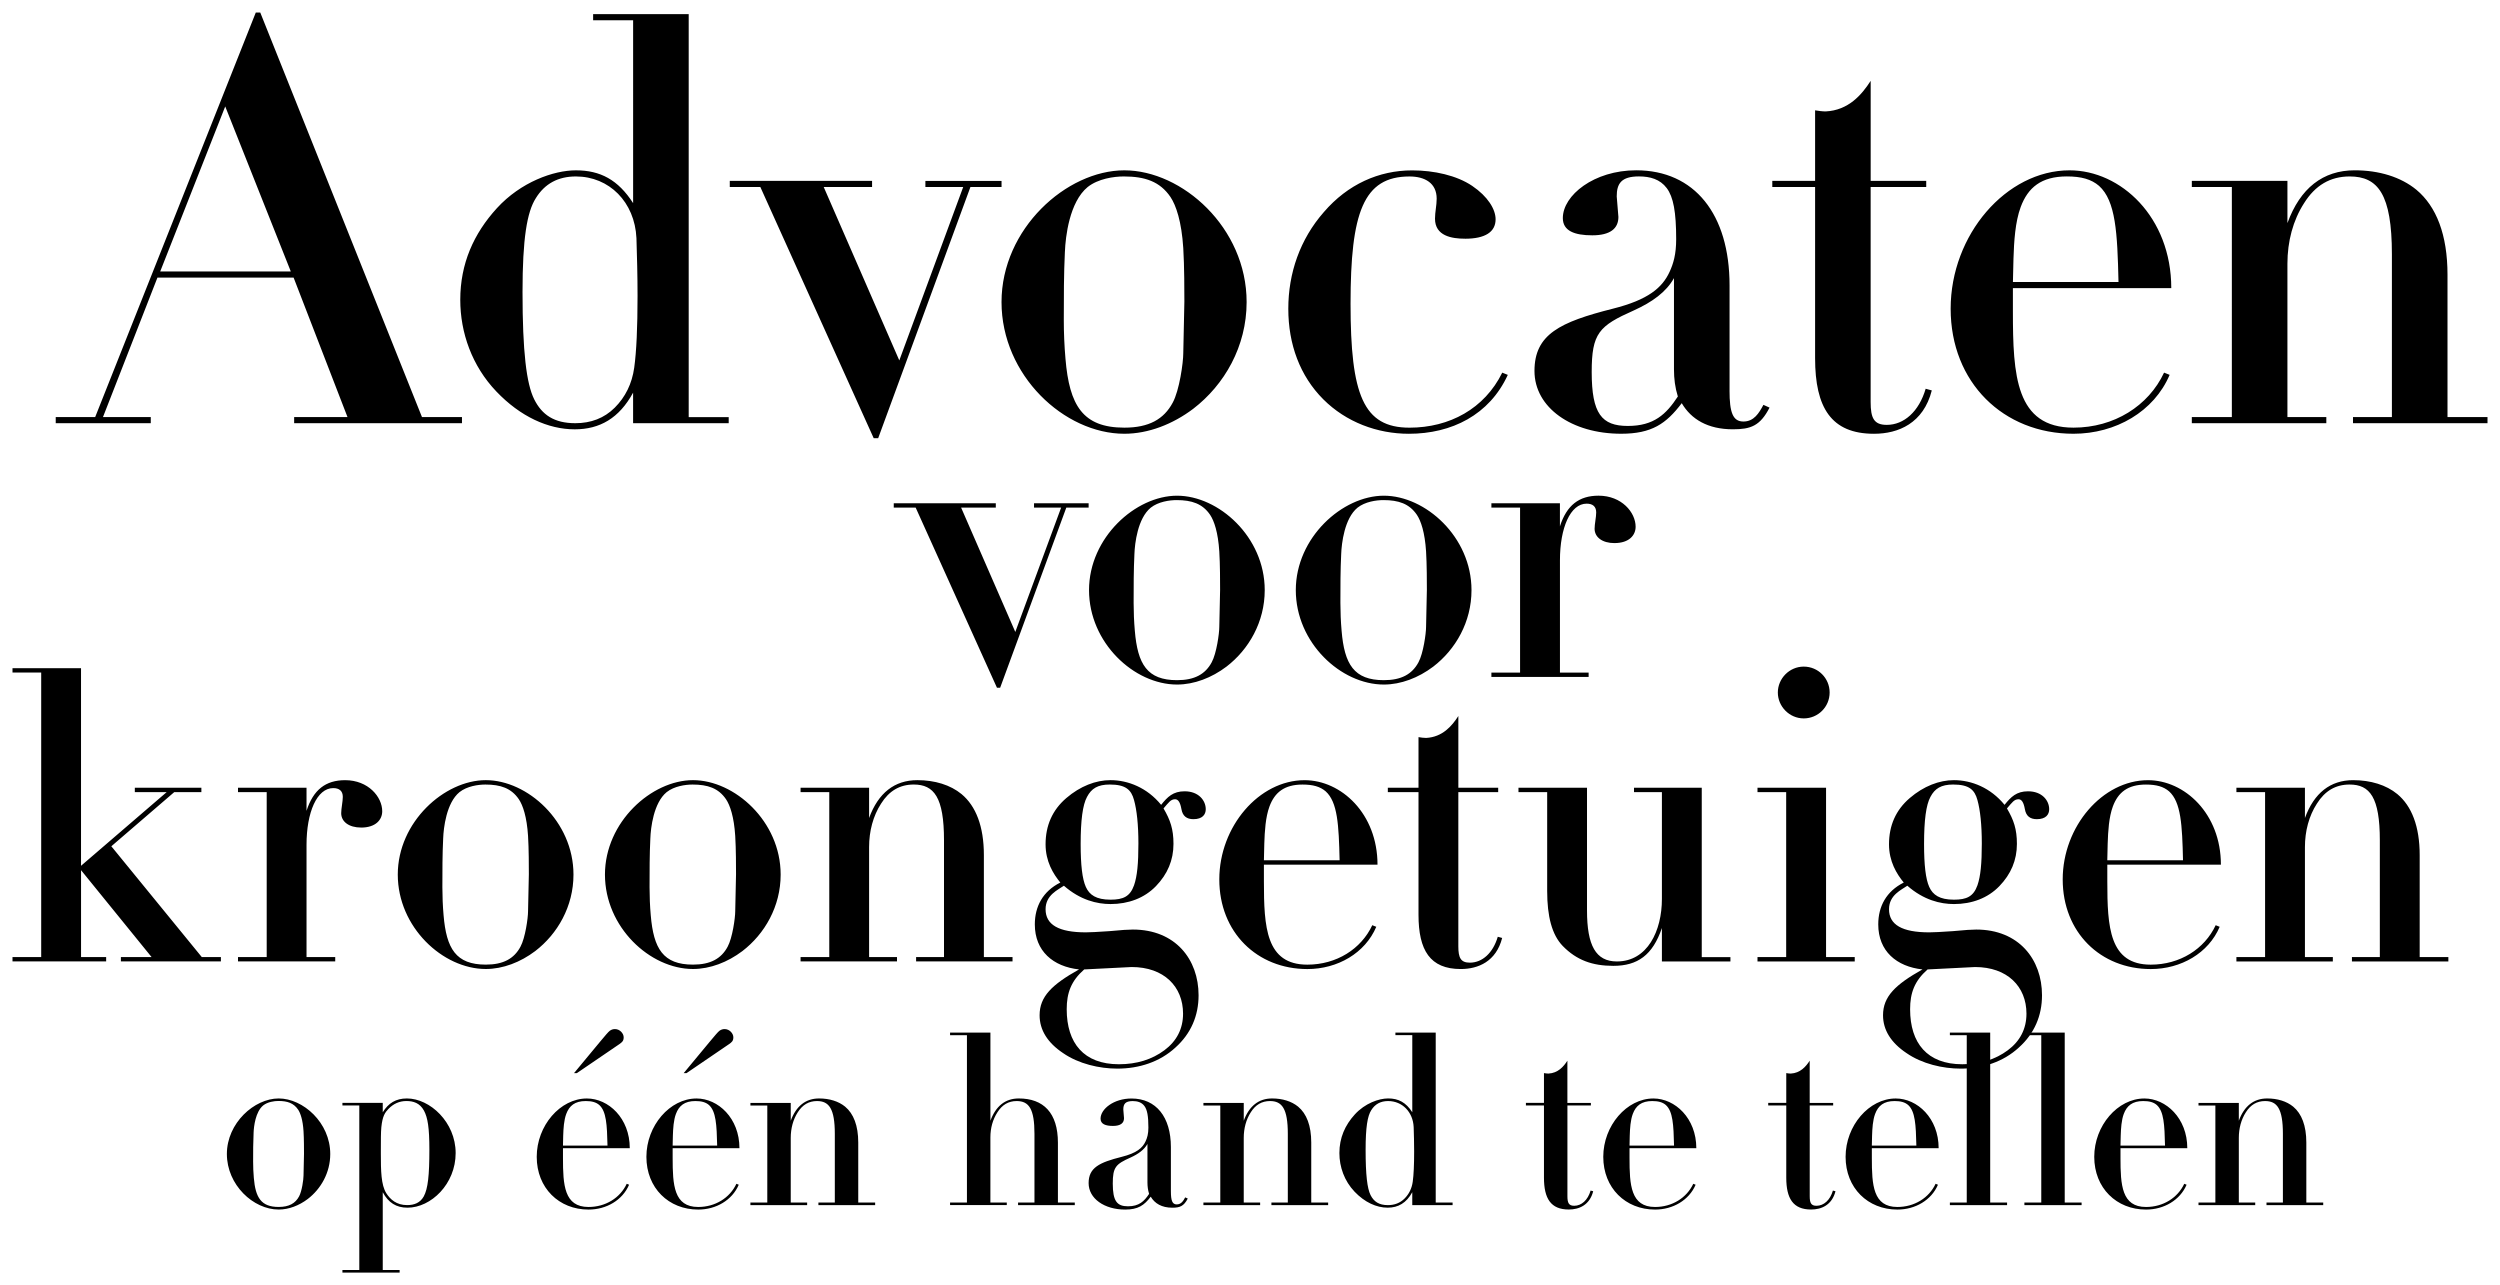 <svg id="a" xmlns="http://www.w3.org/2000/svg" viewBox="0 0 1000 513.94"><defs><style>.b{stroke-width:0}</style></defs><path class="b" d="M32.41 267.27v79.05l34.27-29.48H53.93v-1.75h26.62v1.75H69.71l-25.18 21.67 36.18 44.31h7.65v1.75h-40v-1.75h12.27l-28.21-34.75v34.75h10.04v1.75H5v-1.75h11.48v-113.8H5v-1.75h27.41zm112.04 63.75c-4.94 0-7.97-2.39-7.97-5.74 0-1.91.64-4.62.64-6.53 0-2.39-1.43-3.51-3.83-3.51-6.53 0-10.68 9.72-10.68 22.63v44.95h11.48v1.75H95.2v-1.75h11.48v-65.98H95.2v-1.75h27.41v9.25c2.71-8.45 7.65-12.27 15.46-12.27 9.24 0 14.82 6.7 14.82 12.43 0 3.35-2.55 6.53-8.45 6.53zm69.64 49.41c-5.9 4.46-12.91 7.17-19.76 7.17-17.21 0-35.22-16.74-35.22-37.77s18.65-37.77 35.22-37.77 35.06 16.42 35.06 37.77c0 12.75-6.38 23.75-15.3 30.6zm-36.82-45.11c-.32 6.54-.32 13.07-.32 19.61 0 3.66.16 7.49.48 11.16 1.12 13.39 4.94 19.76 16.89 19.76 7.01 0 11.32-2.39 13.87-7.17 1.91-3.5 3.03-11.47 3.03-14.18l.32-14.82c0-2.71 0-10.2-.32-15.3-.48-7.65-2.07-12.27-3.67-14.66-3.03-4.46-7.33-5.9-13.39-5.9-2.87 0-7.33.64-10.36 3.03-5.26 4.3-6.38 14.34-6.53 18.49zm119.69 45.11c-5.9 4.46-12.91 7.17-19.76 7.17-17.21 0-35.22-16.74-35.22-37.77s18.65-37.77 35.22-37.77 35.06 16.42 35.06 37.77c0 12.75-6.38 23.75-15.3 30.6zm-36.82-45.11c-.32 6.54-.32 13.07-.32 19.61 0 3.66.16 7.49.48 11.16 1.12 13.39 4.94 19.76 16.89 19.76 7.01 0 11.32-2.39 13.87-7.17 1.91-3.5 3.03-11.47 3.03-14.18l.32-14.82c0-2.71 0-10.2-.32-15.3-.48-7.65-2.07-12.27-3.67-14.66-3.03-4.46-7.33-5.9-13.39-5.9-2.87 0-7.33.64-10.36 3.03-5.26 4.3-6.38 14.34-6.53 18.49zm133.39 47.5h11.48v1.75h-38.57v-1.75h11.16v-46.7c0-17.21-3.98-22.31-12.11-22.31-5.58 0-9.88 2.55-13.07 7.65-3.19 4.94-4.78 11-4.78 17.37v43.99h11.16v1.75h-38.57v-1.75h11.48v-65.98h-11.48v-1.75h27.41v12.11c3.67-10.04 10.2-15.14 19.29-15.14 7.01 0 13.23 1.91 17.69 5.58 5.74 4.78 8.93 12.91 8.93 24.39v40.8zm80.32-66.3c5.58 0 8.45 3.66 8.45 7.17 0 2.07-1.28 3.98-4.94 3.98-2.71 0-4.3-1.27-4.78-3.98-.48-2.71-1.27-3.99-2.55-3.99-1.75 0-2.55 1.28-4.62 3.67 2.71 4.62 3.98 8.29 3.98 14.18 0 6.54-2.39 12.11-7.01 16.9-4.62 4.78-11 7.17-18.17 7.17-5.42 0-12.11-1.59-18.65-7.33-2.23 1.59-7.33 3.66-7.33 9.4 0 6.22 5.26 9.25 16.1 9.25 1.59 0 4.78-.16 9.4-.48 4.78-.48 7.97-.64 9.4-.64 17.05 0 26.3 11.95 26.3 26.3 0 8.13-3.03 15.3-9.24 20.88-6.22 5.74-14.5 8.45-23.27 8.45-7.17 0-15.46-1.91-21.68-6.21-6.22-4.15-9.4-9.25-9.4-15.14 0-7.49 4.94-12.27 15.78-18.33-10.36-1.12-17.69-7.33-17.69-18.01 0-7.17 3.19-13.23 10.2-16.74-2.87-3.5-5.9-8.45-5.9-15.3 0-7.49 2.71-13.71 8.29-18.49 5.58-4.78 11.79-7.17 17.69-7.17 7.01 0 14.66 3.03 20.24 9.88 2.55-3.19 4.78-5.42 9.4-5.42zm-40.16 71.24c-5.26 4.62-7.01 9.4-7.01 15.94 0 13.55 6.85 22 20.88 22 7.17 0 13.23-1.91 18.17-5.58 4.94-3.66 7.49-8.61 7.49-14.66 0-10.84-7.65-18.65-20.56-18.65l-18.97.96zm19.92-33.63c1.28-3.67 1.75-8.77 1.75-16.74 0-7.49-.64-13.39-1.75-17.37-1.12-4.14-3.35-6.21-9.72-6.21-4.78 0-7.33 1.59-9.08 4.94-1.75 3.19-2.55 9.4-2.55 18.81 0 8.45.64 14.03 2.07 17.21 1.43 3.19 4.14 5.1 9.88 5.1 5.1 0 7.81-1.28 9.4-5.74zm51.95-8.28v6.7c0 18.33.8 33.31 17.37 33.31 11.63 0 21.52-6.22 25.98-15.78l1.6.64c-4.46 10.52-15.46 16.9-27.57 16.9-20.08 0-35.22-14.66-35.22-35.86s15.94-39.69 34.11-39.69c14.66 0 29.17 13.39 29.17 33.79h-45.42zm30.28-1.75c-.32-14.19-.8-23.27-5.58-27.57-2.23-1.91-5.1-2.71-9.24-2.71-7.33 0-11.16 3.19-13.23 8.76-1.59 4.3-1.91 9.88-2.07 14.82l-.16 6.7h30.28zm47.49-29.01h15.94v1.75h-15.94v61.68c0 4.62.96 6.54 4.62 6.54 4.94 0 9.24-3.83 11.16-10.36l1.75.48c-2.39 9.4-9.56 12.43-16.57 12.43-12.27 0-16.89-7.49-16.89-21.68v-49.09h-12.27v-1.75h12.27v-20.24c.95.16 2.07.32 3.03.32 6.54-.32 10.36-4.78 12.91-8.77v28.69zm51.47 0v49.09c0 14.02 3.5 20.4 11.95 20.4 12.27 0 18.01-12.27 18.01-25.02v-42.71H653.6v-1.75h27.1v67.74h11.47v1.75h-27.41V371.2c-3.67 10.84-9.72 15.14-19.44 15.14-8.29 0-14.66-2.23-20.24-7.97-4.3-4.46-6.21-11.79-6.21-21.99v-39.53h-11.48v-1.75h27.42zm95.62 0v67.74h11.47v1.75H703v-1.75h11.47v-65.98H703v-1.75h27.41zm-8.93-27.73c-5.74 0-10.36-4.78-10.36-10.36s4.62-10.36 10.36-10.36 10.36 4.62 10.36 10.36-4.62 10.36-10.36 10.36zm89.73 29.16c5.58 0 8.45 3.66 8.45 7.17 0 2.07-1.27 3.98-4.94 3.98-2.71 0-4.3-1.27-4.78-3.98s-1.27-3.99-2.55-3.99c-1.75 0-2.55 1.28-4.62 3.67 2.71 4.62 3.98 8.29 3.98 14.18 0 6.54-2.39 12.11-7.01 16.9s-11 7.17-18.17 7.17c-5.42 0-12.11-1.59-18.65-7.33-2.23 1.59-7.33 3.66-7.33 9.4 0 6.22 5.26 9.25 16.1 9.25 1.6 0 4.78-.16 9.4-.48 4.78-.48 7.97-.64 9.4-.64 17.05 0 26.3 11.95 26.3 26.3 0 8.13-3.03 15.3-9.25 20.88-6.21 5.74-14.5 8.45-23.27 8.45-7.17 0-15.46-1.91-21.67-6.21-6.22-4.15-9.4-9.25-9.4-15.14 0-7.49 4.94-12.27 15.78-18.33-10.36-1.12-17.69-7.33-17.69-18.01 0-7.17 3.19-13.23 10.2-16.74-2.87-3.5-5.9-8.45-5.9-15.3 0-7.49 2.71-13.71 8.29-18.49 5.58-4.78 11.8-7.17 17.69-7.17 7.01 0 14.66 3.03 20.24 9.88 2.55-3.19 4.78-5.42 9.4-5.42zm-40.17 71.24c-5.26 4.62-7.01 9.4-7.01 15.94 0 13.55 6.85 22 20.88 22 7.17 0 13.23-1.91 18.17-5.58 4.94-3.66 7.49-8.61 7.49-14.66 0-10.84-7.65-18.65-20.56-18.65l-18.97.96zm19.92-33.63c1.27-3.67 1.75-8.77 1.75-16.74 0-7.49-.64-13.39-1.75-17.37-1.12-4.14-3.35-6.21-9.72-6.21-4.78 0-7.33 1.59-9.08 4.94-1.75 3.19-2.55 9.4-2.55 18.81 0 8.45.64 14.03 2.07 17.21 1.44 3.19 4.15 5.1 9.88 5.1 5.1 0 7.81-1.28 9.4-5.74zm51.95-8.28v6.7c0 18.33.8 33.31 17.37 33.31 11.63 0 21.52-6.22 25.98-15.78l1.6.64c-4.46 10.52-15.46 16.9-27.57 16.9-20.08 0-35.22-14.66-35.22-35.86s15.94-39.69 34.11-39.69c14.66 0 29.17 13.39 29.17 33.79h-45.42zm30.28-1.75c-.32-14.19-.8-23.27-5.58-27.57-2.23-1.91-5.1-2.71-9.25-2.71-7.33 0-11.16 3.19-13.23 8.76-1.59 4.3-1.91 9.88-2.07 14.82l-.16 6.7h30.28zm94.67 38.72h11.47v1.75h-38.57v-1.75h11.16v-46.7c0-17.21-3.98-22.31-12.11-22.31-5.58 0-9.88 2.55-13.07 7.65-3.19 4.94-4.78 11-4.78 17.37v43.99h11.16v1.75h-38.57v-1.75h11.47v-65.98h-11.47v-1.75h27.41v12.11c3.67-10.04 10.2-15.14 19.28-15.14 7.01 0 13.23 1.91 17.69 5.58 5.74 4.78 8.93 12.91 8.93 24.39v40.8zM398.32 201.3v1.75h-13.87l21.67 49.73 18.33-49.73h-10.84v-1.75h21.84v1.75h-8.93l-26.46 72.04h-1.28l-32.51-72.04h-8.77v-1.75h40.8zm92.27 65.35c-5.9 4.46-12.91 7.17-19.76 7.17-17.21 0-35.22-16.74-35.22-37.77s18.65-37.77 35.22-37.77 35.06 16.42 35.06 37.77c0 12.75-6.38 23.75-15.3 30.6zm-36.82-45.1c-.32 6.53-.32 13.07-.32 19.6 0 3.67.16 7.49.48 11.16 1.12 13.39 4.94 19.76 16.89 19.76 7.01 0 11.32-2.39 13.87-7.17 1.91-3.51 3.03-11.48 3.03-14.18l.32-14.82c0-2.71 0-10.2-.32-15.3-.48-7.65-2.07-12.27-3.67-14.66-3.03-4.46-7.33-5.9-13.39-5.9-2.87 0-7.33.64-10.36 3.03-5.26 4.3-6.38 14.34-6.53 18.49zm119.53 45.1c-5.9 4.46-12.91 7.17-19.76 7.17-17.21 0-35.22-16.74-35.22-37.77s18.65-37.77 35.22-37.77 35.06 16.42 35.06 37.77c0 12.75-6.37 23.75-15.3 30.6zm-36.82-45.1c-.32 6.53-.32 13.07-.32 19.6 0 3.67.16 7.49.48 11.16 1.11 13.39 4.94 19.76 16.89 19.76 7.01 0 11.32-2.39 13.87-7.17 1.91-3.51 3.03-11.48 3.03-14.18l.32-14.82c0-2.71 0-10.2-.32-15.3-.48-7.65-2.07-12.27-3.67-14.66-3.03-4.46-7.33-5.9-13.39-5.9-2.87 0-7.33.64-10.36 3.03-5.26 4.3-6.37 14.34-6.53 18.49zm109.33-4.31c-4.94 0-7.97-2.39-7.97-5.74 0-1.91.64-4.62.64-6.53 0-2.39-1.43-3.51-3.82-3.51-6.54 0-10.68 9.72-10.68 22.63v44.94h11.47v1.75h-38.89v-1.75h11.47v-65.98h-11.47v-1.75h27.41v9.24c2.71-8.45 7.65-12.27 15.46-12.27 9.24 0 14.82 6.69 14.82 12.43 0 3.35-2.55 6.53-8.45 6.53zM123.1 479.6c-3.47 2.63-7.59 4.22-11.63 4.22-10.13 0-20.72-9.84-20.72-22.22s10.97-22.22 20.72-22.22 20.63 9.66 20.63 22.22c0 7.5-3.75 13.97-9 18zm-21.66-26.53c-.19 3.84-.19 7.69-.19 11.53 0 2.16.09 4.41.28 6.56.66 7.87 2.91 11.62 9.94 11.62 4.12 0 6.66-1.41 8.16-4.22 1.13-2.06 1.78-6.75 1.78-8.35l.19-8.72c0-1.59 0-6-.19-9-.28-4.5-1.22-7.22-2.16-8.63-1.78-2.63-4.31-3.47-7.88-3.47-1.69 0-4.31.37-6.09 1.78-3.09 2.53-3.75 8.44-3.84 10.88zm61.5 30c-4.41 0-7.59-1.97-9.84-6.19v31.13h6.75v1.03h-22.88v-1.03h6.75v-65.82h-6.75v-1.03h16.13v3.75c2.25-3.66 5.25-5.53 9.66-5.53 9.19 0 19.5 9.47 19.5 21.85s-9.84 21.85-19.31 21.85zm6.56-4.5c1.69-3.09 2.25-8.53 2.25-18.66 0-8.91-.66-12.84-2.16-15.66-1.69-3.09-4.31-3.84-7.03-3.84s-5.16 1.03-7.22 3.19c-1.31 1.41-2.34 2.72-2.81 7.31-.19 2.16-.19 5.06-.19 9v1.69c0 6.66.09 12.38 2.16 15.66 1.59 2.53 4.12 4.78 8.34 4.78 2.91 0 5.25-.94 6.66-3.47zm55.69-19.31v3.94c0 10.78.47 19.59 10.22 19.59 6.84 0 12.66-3.66 15.28-9.28l.94.38c-2.63 6.19-9.09 9.94-16.22 9.94-11.81 0-20.72-8.63-20.72-21.1s9.38-23.34 20.06-23.34c8.63 0 17.16 7.88 17.16 19.88h-26.72zm17.81-1.03c-.19-8.34-.47-13.69-3.28-16.22-1.31-1.13-3-1.59-5.44-1.59-4.31 0-6.56 1.87-7.78 5.15-.94 2.53-1.13 5.81-1.22 8.72l-.09 3.94H243zm4.78-40.6l-17.06 11.63h-1.12l10.5-12.66c1.97-2.34 3.19-3.84 3.84-4.31.66-.47 1.31-.66 2.06-.66 1.97 0 3.47 1.78 3.47 3.28s-.66 1.97-1.69 2.72zm21.28 41.63v3.94c0 10.78.47 19.59 10.22 19.59 6.84 0 12.66-3.66 15.28-9.28l.94.38c-2.63 6.19-9.09 9.94-16.22 9.94-11.81 0-20.72-8.63-20.72-21.1s9.38-23.34 20.06-23.34c8.63 0 17.16 7.88 17.16 19.88h-26.72zm17.81-1.03c-.19-8.34-.47-13.69-3.28-16.22-1.31-1.13-3-1.59-5.44-1.59-4.31 0-6.56 1.87-7.78 5.15-.94 2.53-1.13 5.81-1.22 8.72l-.09 3.94h17.81zm4.78-40.6l-17.06 11.63h-1.12l10.5-12.66c1.97-2.34 3.19-3.84 3.84-4.31.66-.47 1.31-.66 2.06-.66 1.97 0 3.47 1.78 3.47 3.28s-.66 1.97-1.69 2.72zm51.66 63.38h6.75v1.03h-22.69v-1.03h6.56v-27.47c0-10.13-2.34-13.12-7.13-13.12-3.28 0-5.81 1.5-7.69 4.5-1.87 2.91-2.81 6.47-2.81 10.22v25.87h6.56v1.03h-22.69v-1.03h6.75V442.2h-6.75v-1.03h16.13v7.12c2.16-5.9 6-8.91 11.34-8.91 4.12 0 7.78 1.13 10.41 3.28 3.38 2.81 5.25 7.59 5.25 14.34v24zm52.86-67.97v35.25c2.16-5.9 6-8.91 11.34-8.91 9.84 0 15.66 5.72 15.66 17.72v23.91h6.75v1.03h-22.69v-1.03h6.56v-27.47c0-9.94-2.16-13.12-7.13-13.12-3.28 0-5.81 1.5-7.69 4.5-1.87 2.91-2.81 6.28-2.81 10.03v26.06h6.56v1.03h-22.69v-1.03h6.75v-66.94h-6.75v-1.03h16.13zm72.19 63.47c0 3.75.56 5.25 2.34 5.25s2.63-1.41 3.38-2.81l1.03.47c-1.59 3.09-3.19 3.66-6.19 3.66-4.22 0-7.03-1.69-8.62-4.41-2.63 3.47-5.06 5.16-10.22 5.16-8.34 0-14.63-4.41-14.63-10.59s4.31-8.25 13.22-10.5c6-1.5 8.34-3.56 9.56-6.19.66-1.41 1.13-3 1.13-5.53 0-4.59-.47-7.12-1.59-8.62-1.12-1.5-2.81-1.97-4.69-1.97-3 0-3.75 1.22-3.75 3.38l.28 3.47c0 1.97-1.41 3.09-4.41 3.09s-4.97-.75-4.97-2.91c0-3.84 5.25-8.06 12.38-8.06 9.84 0 15.75 7.41 15.75 19.41v17.72zm-9.38-18.94c-1.31 2.34-3.66 4.03-6.75 5.44-5.91 2.63-7.12 3.84-7.12 10.41 0 7.03 1.69 9.1 6.09 9.1s6.47-1.97 8.44-4.97c-.47-1.5-.66-3-.66-4.59v-15.38zm65.53 23.44h6.75v1.03h-22.69v-1.03h6.56v-27.47c0-10.13-2.34-13.12-7.13-13.12-3.28 0-5.81 1.5-7.69 4.5-1.87 2.91-2.81 6.47-2.81 10.22v25.87h6.56v1.03h-22.69v-1.03h6.75V442.2h-6.75v-1.03h16.13v7.12c2.16-5.9 6-8.91 11.34-8.91 4.12 0 7.78 1.13 10.41 3.28 3.38 2.81 5.25 7.59 5.25 14.34v24zm49.78-67.97v67.97h6.75v1.03h-16.13v-5.16c-2.34 4.31-5.63 6.19-9.84 6.19-4.5 0-9.19-2.16-13.22-6.38-4.12-4.31-6.09-9.94-6.09-15.47 0-6.09 2.25-11.16 6.19-15.47 4.03-4.41 9.56-6.38 13.31-6.38 4.13 0 7.13 1.59 9.66 5.53v-30.84h-6.75v-1.03h16.13zm-12.47 66.38c1.78-1.78 2.91-4.03 3.28-6.75.38-2.72.56-6.75.56-12.09 0-3.47-.09-6.75-.19-9.75-.28-6.09-4.59-10.41-10.22-10.41-3 0-5.25 1.22-6.75 3.66-1.5 2.34-2.25 6.84-2.25 15.85 0 10.03.66 15.47 1.97 18.09s3.38 4.03 6.94 4.03c2.63 0 4.88-.84 6.66-2.63zm65.15-38.26h9.38v1.03h-9.38v36.28c0 2.72.56 3.84 2.72 3.84 2.91 0 5.44-2.25 6.56-6.09l1.03.28c-1.41 5.53-5.63 7.31-9.75 7.31-7.22 0-9.94-4.41-9.94-12.75v-28.88h-7.22v-1.03h7.22v-11.91c.56.09 1.22.19 1.78.19 3.84-.19 6.09-2.81 7.59-5.16v16.88zm24.84 18.1v3.94c0 10.78.47 19.59 10.22 19.59 6.84 0 12.66-3.66 15.28-9.28l.94.38c-2.62 6.19-9.09 9.94-16.22 9.94-11.81 0-20.72-8.63-20.72-21.1s9.38-23.34 20.06-23.34c8.63 0 17.16 7.88 17.16 19.88h-26.72zm17.81-1.03c-.19-8.34-.47-13.69-3.28-16.22-1.31-1.13-3-1.59-5.44-1.59-4.31 0-6.56 1.87-7.78 5.15-.94 2.53-1.13 5.81-1.22 8.72l-.09 3.94h17.81zm54.27-17.07h9.38v1.03h-9.38v36.28c0 2.72.56 3.84 2.72 3.84 2.91 0 5.44-2.25 6.56-6.09l1.03.28c-1.41 5.53-5.63 7.31-9.75 7.31-7.22 0-9.94-4.41-9.94-12.75v-28.88h-7.22v-1.03h7.22v-11.91c.56.09 1.22.19 1.78.19 3.84-.19 6.09-2.81 7.59-5.16v16.88zm24.85 18.1v3.94c0 10.78.47 19.59 10.22 19.59 6.84 0 12.66-3.66 15.28-9.28l.94.38c-2.62 6.19-9.09 9.94-16.22 9.94-11.81 0-20.72-8.63-20.72-21.1s9.38-23.34 20.06-23.34c8.63 0 17.16 7.88 17.16 19.88h-26.72zm17.81-1.03c-.19-8.34-.47-13.69-3.28-16.22-1.31-1.13-3-1.59-5.44-1.59-4.31 0-6.56 1.87-7.78 5.15-.94 2.53-1.13 5.81-1.22 8.72l-.09 3.94h17.81z"/><path class="b" d="M796.08 413.04v67.97h6.75v1.03h-22.88v-1.03h6.75v-66.94h-6.75v-1.03h16.13zm29.81 0v67.97h6.75v1.03h-22.88v-1.03h6.75v-66.94h-6.75v-1.03h16.13zm22.31 46.22v3.94c0 10.78.47 19.59 10.22 19.59 6.84 0 12.66-3.66 15.28-9.28l.94.38c-2.62 6.19-9.09 9.94-16.22 9.94-11.81 0-20.72-8.63-20.72-21.1s9.38-23.34 20.06-23.34c8.63 0 17.16 7.88 17.16 19.88H848.2zm17.81-1.03c-.19-8.34-.47-13.69-3.28-16.22-1.31-1.13-3-1.59-5.44-1.59-4.31 0-6.56 1.87-7.78 5.15-.94 2.53-1.13 5.81-1.22 8.72l-.09 3.94h17.81zm56.53 22.78h6.75v1.03H906.6v-1.03h6.56v-27.47c0-10.13-2.34-13.12-7.13-13.12-3.28 0-5.81 1.5-7.69 4.5-1.88 2.91-2.81 6.47-2.81 10.22v25.87h6.56v1.03H879.4v-1.03h6.75V442.2h-6.75v-1.03h16.13v7.12c2.16-5.9 6-8.91 11.34-8.91 4.13 0 7.78 1.13 10.41 3.28 3.38 2.81 5.25 7.59 5.25 14.34v24zM102.32 5h1.78l64.69 161.83h16v2.45h-67.13v-2.45H139l-21.56-55.8H62.98l-21.79 55.8h19.12v2.45H22.29v-2.45h15.78L102.32 5zM64.08 108.59h52.24L90.09 42.57l-26.01 66.02zM275.48 5.67v161.17h16v2.45h-38.24v-12.23c-5.56 10.23-13.34 14.67-23.34 14.67-10.67 0-21.79-5.11-31.34-15.12-9.78-10.23-14.45-23.56-14.45-36.68 0-14.45 5.33-26.45 14.67-36.68 9.56-10.45 22.67-15.12 31.57-15.12 9.78 0 16.89 3.78 22.9 13.12V8.11h-16V5.66h38.24zm-29.57 157.39c4.22-4.22 6.89-9.56 7.78-16 .89-6.45 1.33-16.01 1.33-28.68 0-8.23-.22-16.01-.44-23.12-.67-14.45-10.89-24.68-24.23-24.68-7.11 0-12.45 2.89-16.01 8.67-3.56 5.56-5.33 16.23-5.33 37.57 0 23.79 1.56 36.68 4.67 42.9 3.11 6.22 8 9.56 16.45 9.56 6.22 0 11.56-2 15.78-6.22zm102.92-90.7v2.45h-19.34l30.23 69.36 25.56-69.36h-15.12v-2.45h30.46v2.45h-12.45l-36.9 100.48h-1.78L304.14 74.81h-12.23v-2.45h56.91zm128.48 91.14c-8.23 6.22-18.01 10-27.57 10-24.01 0-49.13-23.34-49.13-52.68s26.01-52.69 49.13-52.69 48.91 22.9 48.91 52.69c0 17.78-8.89 33.12-21.34 42.68zm-51.35-62.91c-.44 9.11-.44 18.23-.44 27.34 0 5.11.22 10.45.67 15.56 1.56 18.67 6.89 27.57 23.56 27.57 9.78 0 15.78-3.34 19.34-10 2.67-4.89 4.22-16.01 4.22-19.79l.44-20.67c0-3.78 0-14.23-.44-21.34-.67-10.67-2.89-17.12-5.11-20.45-4.22-6.22-10.23-8.23-18.67-8.23-4 0-10.23.89-14.45 4.22-7.34 6-8.89 20.01-9.11 25.79zM586 95.48c-5.33 0-12-1.11-12-8 0-2.67.67-5.34.67-8 0-6.22-4.67-8.89-10.89-8.89-18.45 0-23.56 14.45-23.56 50.91s5.11 49.57 23.56 49.57c16 0 30.01-7.56 37.12-22.01l2.22.89c-7.34 16.01-22.45 23.56-39.57 23.56-12.67 0-25.12-4.67-34.23-13.78-9.34-9.34-14-22.01-14-36.23s4.67-27.79 14.23-38.68c9.56-11.11 22.01-16.67 35.34-16.67 8.67 0 17.78 2 24.01 6.22s9.34 9.34 9.34 13.34c0 5.11-4.22 7.78-12.23 7.78zm105.81 60.68c0 8.89 1.34 12.45 5.56 12.45s6.22-3.34 8-6.67l2.45 1.11c-3.78 7.34-7.56 8.67-14.67 8.67-10 0-16.67-4-20.45-10.45-6.22 8.22-12 12.23-24.23 12.23-19.79 0-34.68-10.45-34.68-25.12s10.23-19.56 31.34-24.9c14.23-3.56 19.79-8.45 22.67-14.67 1.56-3.33 2.67-7.11 2.67-13.12 0-10.89-1.11-16.89-3.78-20.45-2.67-3.56-6.67-4.67-11.11-4.67-7.11 0-8.89 2.89-8.89 8l.67 8.22c0 4.67-3.33 7.34-10.45 7.34s-11.78-1.78-11.78-6.89c0-9.11 12.45-19.12 29.34-19.12 23.34 0 37.35 17.56 37.35 46.02v42.01zm-22.23-44.9c-3.11 5.56-8.67 9.56-16.01 12.89-14 6.22-16.89 9.11-16.89 24.67 0 16.67 4 21.56 14.45 21.56s15.34-4.67 20.01-11.78c-1.11-3.56-1.55-7.11-1.55-10.89v-36.46zm78.68-38.9h22.23v2.45h-22.23v86.03c0 6.45 1.34 9.11 6.45 9.11 6.89 0 12.89-5.33 15.56-14.45l2.45.67c-3.34 13.12-13.34 17.34-23.12 17.34-17.12 0-23.56-10.45-23.56-30.23V74.81h-17.12v-2.45h17.12V44.13c1.33.22 2.89.44 4.22.44 9.12-.44 14.45-6.67 18.01-12.23v40.01zm56.9 42.9v9.34c0 25.56 1.11 46.46 24.23 46.46 16.23 0 30.01-8.67 36.24-22.01l2.22.89c-6.22 14.67-21.56 23.56-38.46 23.56-28.01 0-49.13-20.45-49.13-50.02s22.23-55.35 47.57-55.35c20.45 0 40.68 18.67 40.68 47.13h-63.36zm42.24-2.45c-.44-19.78-1.11-32.46-7.78-38.46-3.11-2.67-7.11-3.78-12.89-3.78-10.23 0-15.56 4.45-18.45 12.23-2.22 6-2.67 13.78-2.89 20.67l-.22 9.34h42.24zM979 166.83h16v2.45h-53.8v-2.45h15.56V101.7c0-24.01-5.56-31.12-16.89-31.12-7.78 0-13.78 3.56-18.23 10.67-4.45 6.89-6.67 15.34-6.67 24.23v61.35h15.56v2.45h-53.8v-2.45h16.01V74.8h-16.01v-2.45h38.24v16.89c5.11-14 14.23-21.12 26.9-21.12 9.78 0 18.45 2.67 24.68 7.78 8 6.67 12.45 18.01 12.45 34.01v56.91z"/></svg>